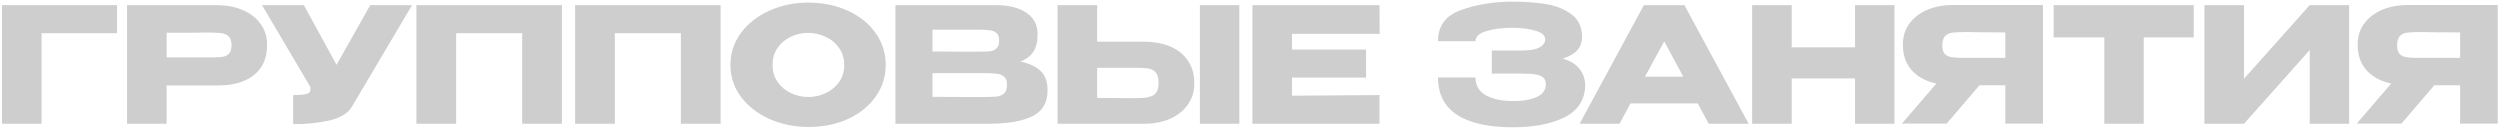 <?xml version="1.0" encoding="UTF-8"?> <svg xmlns="http://www.w3.org/2000/svg" width="1092" height="56" viewBox="0 0 1092 56" fill="none"> <path d="M51.13 2.255L51.13 14.505L18.16 14.505L18.16 54.055H0.87L0.87 2.255L51.13 2.255ZM94.619 2.255C98.959 2.255 102.786 2.978 106.099 4.425C109.459 5.871 112.049 7.901 113.869 10.515C115.736 13.081 116.669 16.068 116.669 19.475V19.755C116.669 25.355 114.756 29.695 110.929 32.775C107.102 35.808 101.876 37.325 95.249 37.325H72.779V54.055H55.489L55.489 2.255L94.619 2.255ZM91.539 25.075C93.966 25.075 95.763 25.005 96.929 24.865C98.142 24.725 99.146 24.281 99.939 23.535C100.732 22.788 101.129 21.551 101.129 19.825C101.129 18.051 100.732 16.768 99.939 15.975C99.146 15.181 98.119 14.691 96.859 14.505C95.599 14.318 93.826 14.225 91.539 14.225H89.229C88.296 14.225 86.662 14.248 84.329 14.295C81.996 14.295 78.146 14.295 72.779 14.295V25.075H91.469H91.539ZM179.981 2.255L153.941 46.215C152.261 49.341 148.855 51.488 143.721 52.655C138.635 53.775 133.408 54.288 128.041 54.195V41.525C130.608 41.525 132.428 41.385 133.501 41.105C134.621 40.825 135.251 40.475 135.391 40.055C135.578 39.635 135.648 38.958 135.601 38.025L114.461 2.255L132.731 2.255L147.011 28.295L161.711 2.255L179.981 2.255ZM245.446 2.255V54.055H228.086V14.505L199.246 14.505V54.055H181.886V2.255L245.446 2.255ZM314.762 2.255V54.055L297.402 54.055V14.505L268.562 14.505V54.055H251.202V2.255L314.762 2.255ZM353.068 1.135C359.462 1.135 365.225 2.325 370.358 4.705C375.538 7.038 379.575 10.281 382.468 14.435C385.408 18.541 386.878 23.185 386.878 28.365C386.878 33.498 385.408 38.118 382.468 42.225C379.575 46.331 375.562 49.575 370.428 51.955C365.295 54.288 359.532 55.455 353.138 55.455C346.978 55.455 341.285 54.288 336.058 51.955C330.832 49.575 326.678 46.331 323.598 42.225C320.565 38.071 319.048 33.451 319.048 28.365C319.048 23.231 320.565 18.588 323.598 14.435C326.678 10.281 330.808 7.038 335.988 4.705C341.215 2.325 346.908 1.135 353.068 1.135ZM353.138 42.365C355.752 42.365 358.248 41.805 360.628 40.685C363.055 39.565 365.015 37.955 366.508 35.855C368.002 33.755 368.748 31.258 368.748 28.365C368.748 25.471 367.978 22.975 366.438 20.875C364.945 18.728 362.985 17.118 360.558 16.045C358.132 14.925 355.612 14.365 352.998 14.365C350.338 14.365 347.818 14.925 345.438 16.045C343.058 17.165 341.122 18.798 339.628 20.945C338.182 23.045 337.458 25.518 337.458 28.365C337.458 31.258 338.205 33.755 339.698 35.855C341.192 37.955 343.128 39.565 345.508 40.685C347.935 41.805 350.478 42.365 353.138 42.365ZM445.664 26.895C449.584 27.688 452.547 29.065 454.554 31.025C456.56 32.938 457.564 35.691 457.564 39.285V39.565C457.564 44.838 455.37 48.571 450.984 50.765C446.644 52.911 440.39 54.008 432.224 54.055H432.084H429.354L391.134 54.055V2.255L435.444 2.255C440.857 2.301 445.174 3.421 448.394 5.615C451.614 7.808 453.224 10.911 453.224 14.925V15.205C453.224 18.238 452.594 20.711 451.334 22.625C450.074 24.538 448.184 25.961 445.664 26.895ZM427.324 22.555C429.657 22.555 431.36 22.508 432.434 22.415C433.554 22.275 434.487 21.855 435.234 21.155C436.027 20.455 436.424 19.288 436.424 17.655C436.424 16.161 436.05 15.088 435.304 14.435C434.557 13.781 433.6 13.385 432.434 13.245C431.267 13.058 429.564 12.965 427.324 12.965H427.254H407.304V22.485C412.11 22.485 415.284 22.508 416.824 22.555L420.184 22.555H427.324ZM429.634 42.365C432.247 42.365 434.207 42.295 435.514 42.155C436.82 41.968 437.87 41.501 438.664 40.755C439.457 39.961 439.854 38.725 439.854 37.045C439.854 35.411 439.457 34.245 438.664 33.545C437.87 32.798 436.82 32.355 435.514 32.215C434.207 32.028 432.247 31.935 429.634 31.935H429.564L407.304 31.935V42.295C413.884 42.295 418.55 42.318 421.304 42.365C424.104 42.365 426.017 42.365 427.044 42.365H429.634ZM499.544 18.215C503.977 18.215 507.851 18.915 511.164 20.315C514.477 21.715 517.044 23.768 518.864 26.475C520.731 29.181 521.664 32.425 521.664 36.205V36.485C521.664 39.938 520.731 42.995 518.864 45.655C517.044 48.315 514.454 50.391 511.094 51.885C507.781 53.331 503.954 54.055 499.614 54.055L461.954 54.055V2.255L479.244 2.255V18.215L499.544 18.215ZM524.114 54.055V2.255L541.334 2.255V54.055H524.114ZM497.444 42.855C500.337 42.855 502.484 42.411 503.884 41.525C505.331 40.638 506.054 38.841 506.054 36.135C506.054 34.221 505.704 32.798 505.004 31.865C504.304 30.931 503.371 30.325 502.204 30.045C501.037 29.765 499.451 29.625 497.444 29.625H497.374H479.244V42.785C484.751 42.785 488.601 42.808 490.794 42.855C493.034 42.855 494.551 42.855 495.344 42.855H497.444ZM596.691 33.895L564.351 33.895V41.805L602.571 41.525V54.055L547.061 54.055V2.255L602.571 2.255L602.641 14.785L564.351 14.785V21.645L596.691 21.645V33.895ZM692.438 36.905C692.391 43.391 689.451 48.128 683.618 51.115C677.784 54.101 670.178 55.595 660.798 55.595C650.204 55.595 642.108 53.798 636.508 50.205C630.908 46.565 628.108 41.105 628.108 33.825L644.488 33.825C644.488 37.418 646.074 40.055 649.248 41.735C652.421 43.368 656.271 44.161 660.798 44.115C664.764 44.208 668.148 43.671 670.948 42.505C673.748 41.338 675.171 39.471 675.218 36.905C675.218 35.598 674.868 34.618 674.168 33.965C673.468 33.265 672.371 32.798 670.878 32.565C669.384 32.285 667.284 32.145 664.578 32.145H651.628V22.065H664.578C668.311 22.065 670.971 21.598 672.558 20.665C674.144 19.731 674.938 18.588 674.938 17.235C674.938 15.508 673.561 14.248 670.808 13.455C668.101 12.615 664.764 12.171 660.798 12.125C656.271 12.125 652.421 12.615 649.248 13.595C646.074 14.528 644.488 15.998 644.488 18.005H628.108C628.108 11.285 631.491 6.735 638.258 4.355C645.071 1.928 652.584 0.715 660.798 0.715C665.791 0.715 670.434 1.041 674.728 1.695C679.068 2.301 682.871 3.748 686.138 6.035C689.404 8.321 691.038 11.705 691.038 16.185C691.038 20.758 688.238 23.885 682.638 25.565C688.704 27.385 691.971 31.118 692.438 36.765V36.905ZM763.821 54.055L746.391 54.055L741.561 45.165L712.231 45.165L707.401 54.055H689.971L718.041 2.255L735.751 2.255L763.821 54.055ZM726.931 18.075L718.531 33.475L735.261 33.475L726.931 18.075ZM782.623 20.665H810.273V2.255L827.493 2.255V54.055H810.273V34.245H782.623V54.055H765.333V2.255L782.623 2.255V20.665ZM878.084 25.285C878.13 22.298 878.13 21.015 878.084 21.435V25.285ZM892.364 53.985H875.914V37.255H864.644L850.294 53.985L830.764 53.985L845.814 36.485C841.24 35.505 837.647 33.568 835.034 30.675C832.467 27.781 831.184 24.118 831.184 19.685V19.405C831.184 15.998 832.094 13.011 833.914 10.445C835.78 7.831 838.37 5.801 841.684 4.355C845.044 2.908 848.894 2.185 853.234 2.185L892.364 2.185V53.985ZM857.994 14.015C855.614 14.015 853.794 14.108 852.534 14.295C851.32 14.481 850.317 14.995 849.524 15.835C848.777 16.675 848.404 18.005 848.404 19.825C848.404 21.551 848.777 22.811 849.524 23.605C850.317 24.351 851.32 24.818 852.534 25.005C853.794 25.191 855.614 25.285 857.994 25.285H858.064L875.914 25.285V14.155C868.914 14.155 863.78 14.108 860.514 14.015H857.994ZM897.037 16.255V2.255L958.217 2.255L897.037 16.255ZM958.217 2.255V16.325L936.377 16.325V54.055L919.157 54.055V16.325L897.037 16.325V2.255L958.217 2.255ZM980.181 2.255V34.385L1008.88 2.255L1026.1 2.255V54.055L1008.88 54.055V21.855L980.181 54.055H962.891V2.255L980.181 2.255ZM1076.74 25.285C1076.78 22.298 1076.78 21.015 1076.74 21.435V25.285ZM1091.02 53.985H1074.57V37.255H1063.3L1048.95 53.985H1029.42L1044.47 36.485C1039.89 35.505 1036.3 33.568 1033.69 30.675C1031.12 27.781 1029.84 24.118 1029.84 19.685V19.405C1029.84 15.998 1030.75 13.011 1032.57 10.445C1034.43 7.831 1037.02 5.801 1040.34 4.355C1043.7 2.908 1047.55 2.185 1051.89 2.185L1091.02 2.185V53.985ZM1056.65 14.015C1054.27 14.015 1052.45 14.108 1051.19 14.295C1049.97 14.481 1048.97 14.995 1048.18 15.835C1047.43 16.675 1047.06 18.005 1047.06 19.825C1047.06 21.551 1047.43 22.811 1048.18 23.605C1048.97 24.351 1049.97 24.818 1051.19 25.005C1052.45 25.191 1054.27 25.285 1056.65 25.285H1056.72H1074.57V14.155C1067.57 14.155 1062.43 14.108 1059.17 14.015H1056.65Z" fill="#CECECE"></path> </svg> 